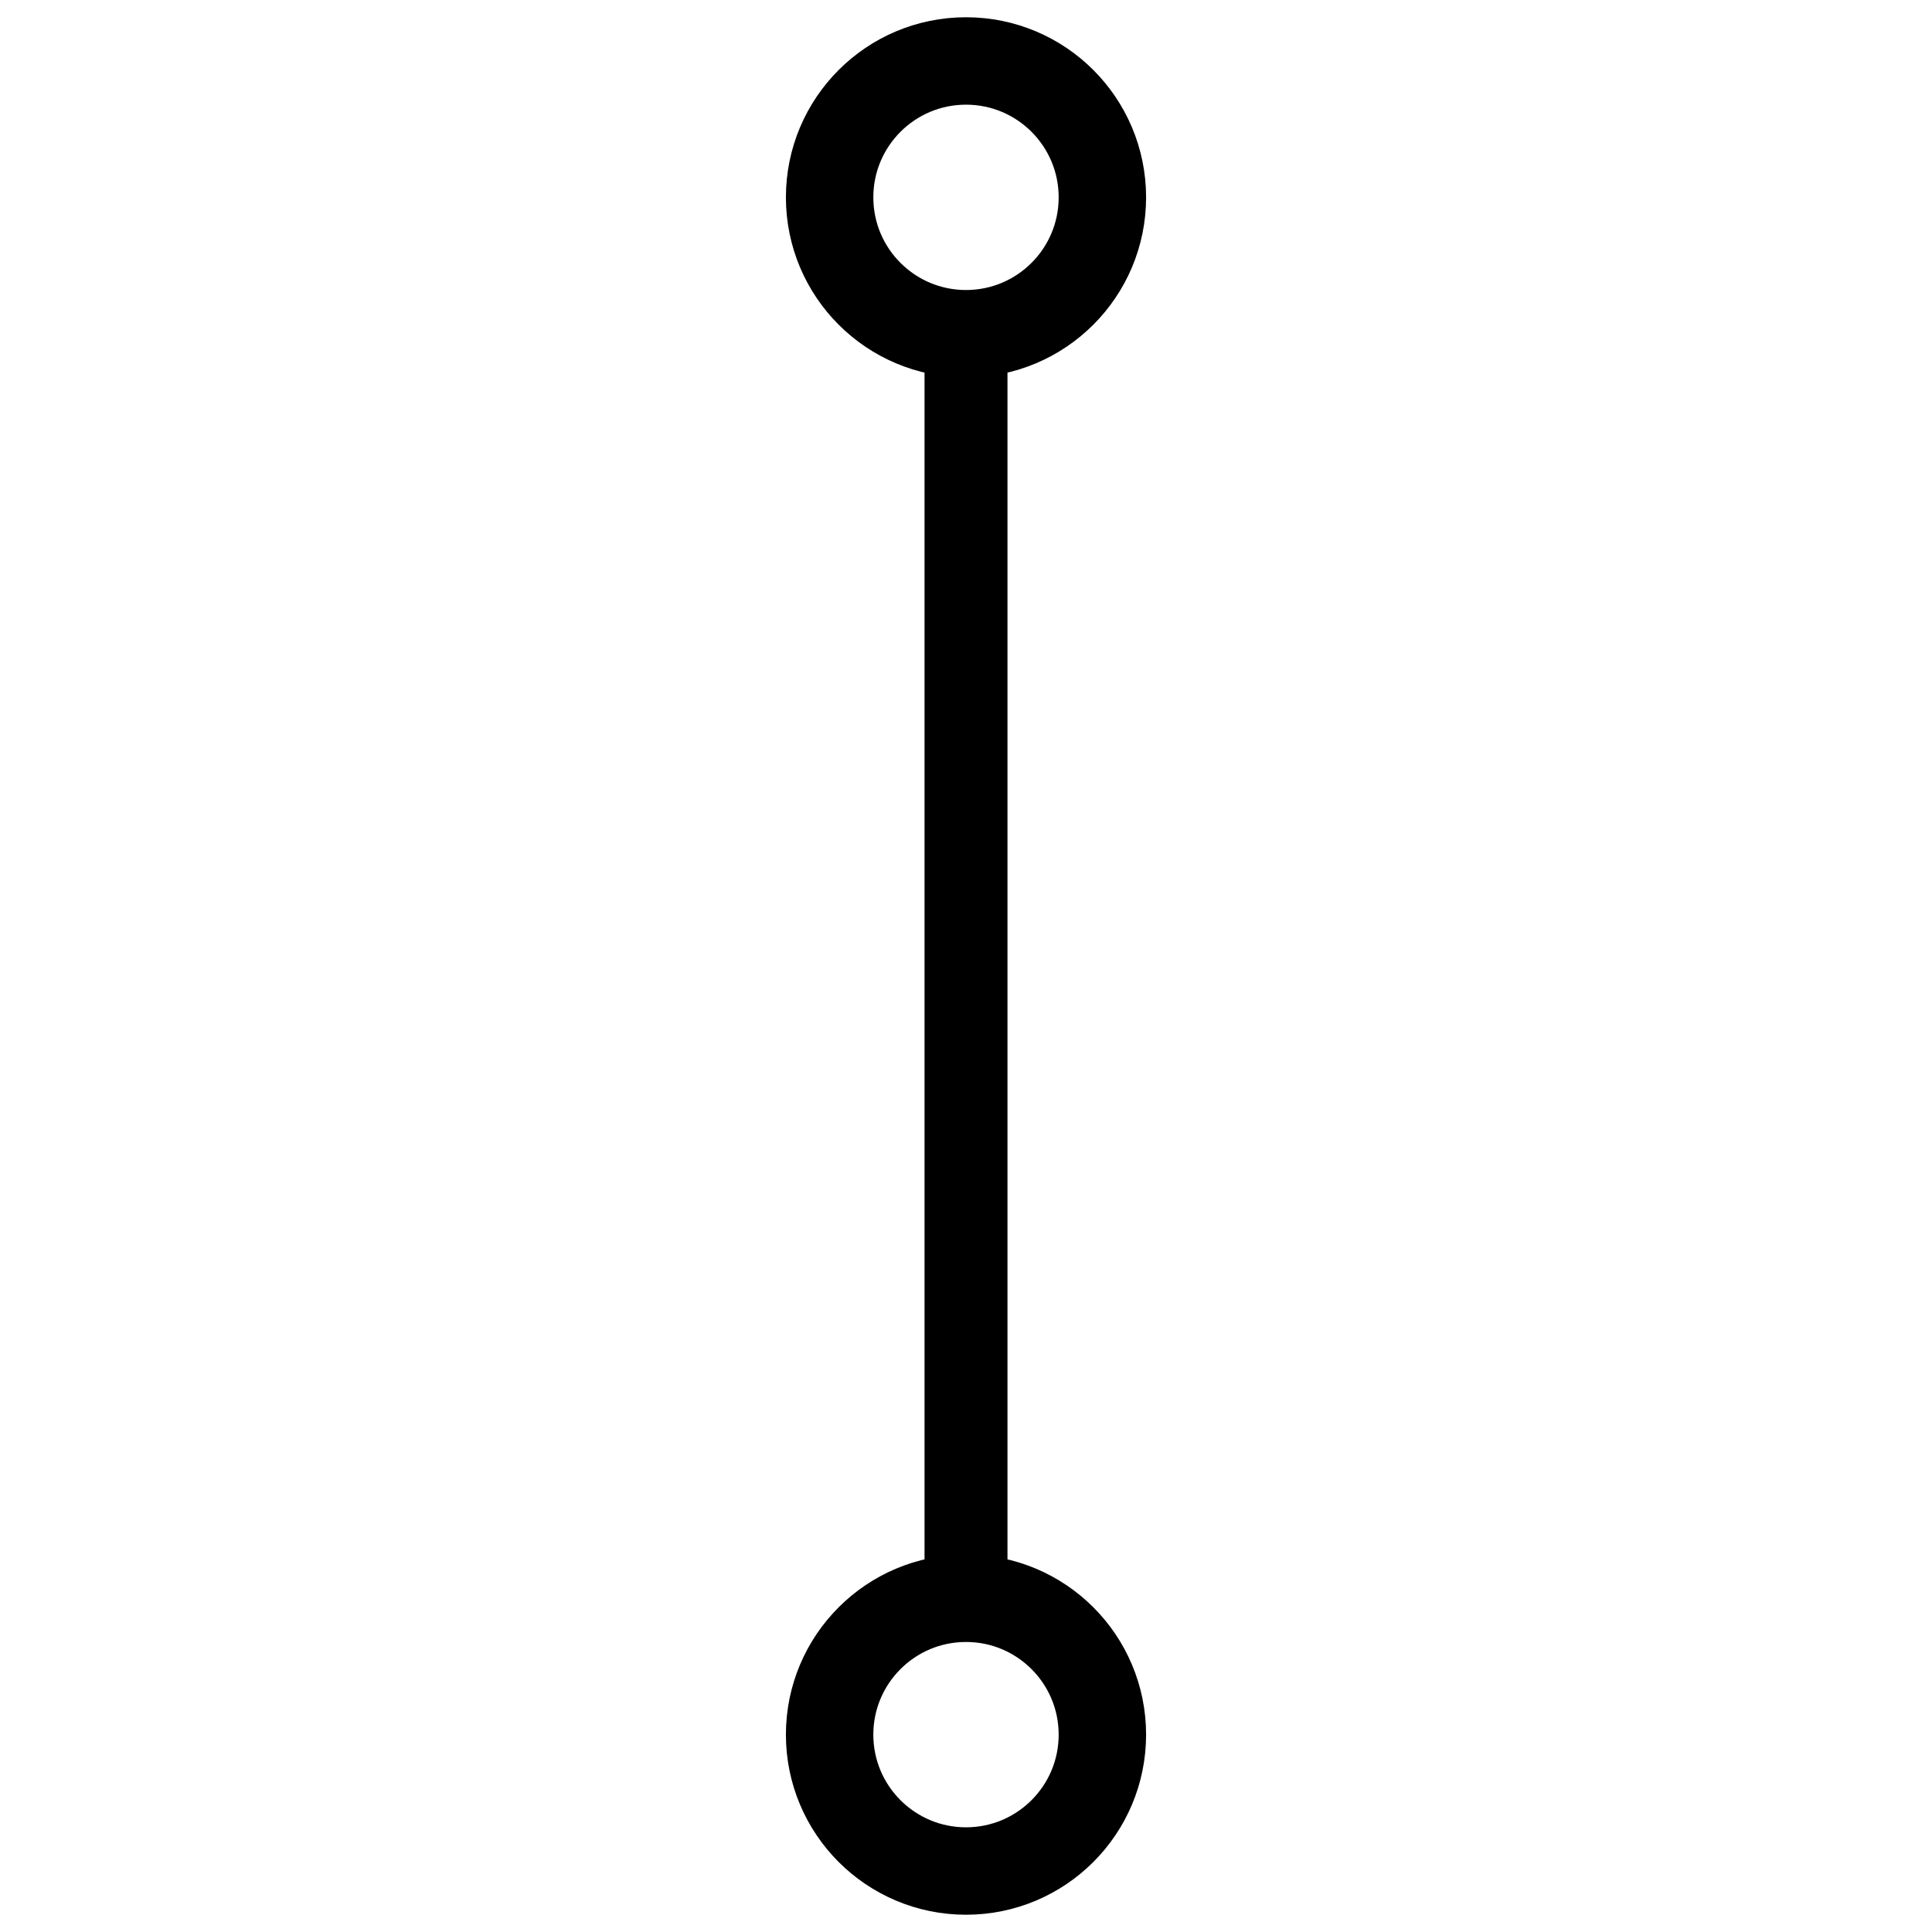 <?xml version="1.0" encoding="UTF-8"?>
<svg width="200" height="200" version="1.1" xmlns="http://www.w3.org/2000/svg">
 <g fill="none" stroke="#000">
  <circle cx="100" cy="20.429" r="14.118" stroke-width="9.05"/>
  <circle cx="100" cy="179.57" r="14.118" stroke-width="9.05"/>
  <path d="m100 34.739v130.52" stroke-width="8.586"/>
 </g>
</svg>
